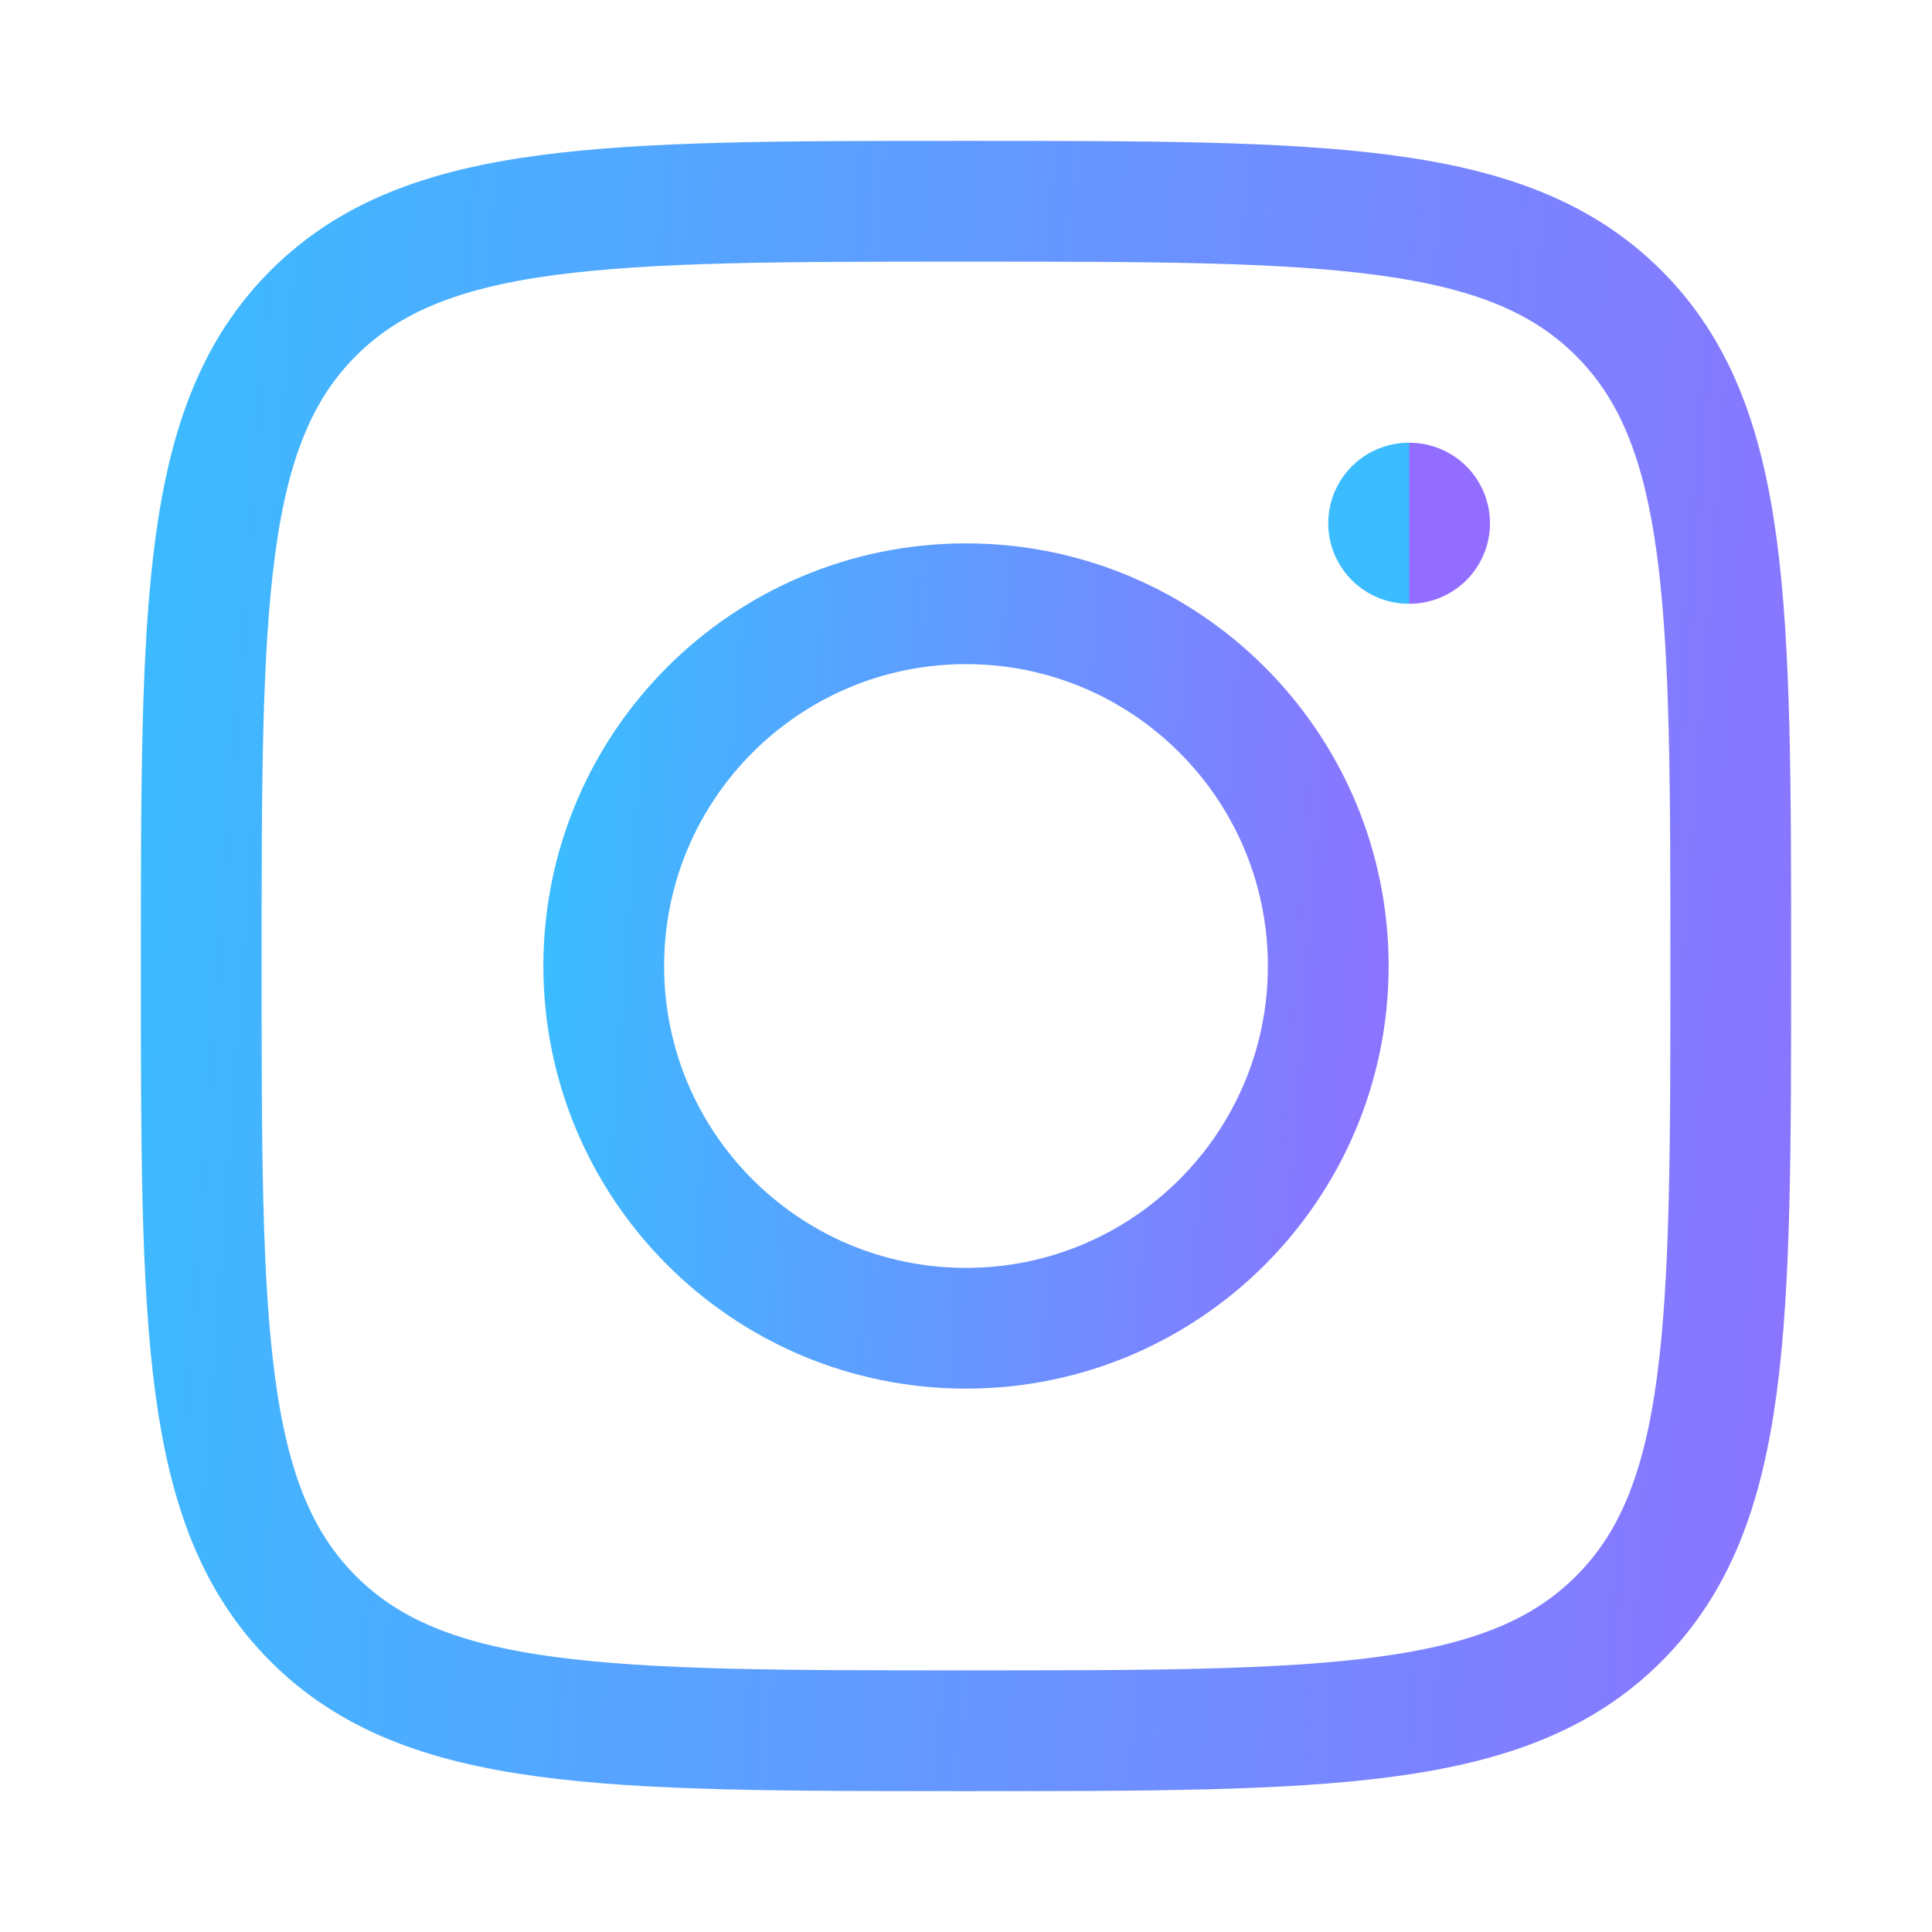 <svg width="24" height="24" viewBox="0 0 24 24" fill="none" xmlns="http://www.w3.org/2000/svg">
<path d="M2.5 12C2.5 7.522 2.5 5.282 3.891 3.891C5.282 2.5 7.522 2.5 12 2.5C16.478 2.5 18.718 2.5 20.109 3.891C21.5 5.282 21.5 7.522 21.5 12C21.5 16.478 21.5 18.718 20.109 20.109C18.718 21.5 16.478 21.5 12 21.5C7.522 21.5 5.282 21.5 3.891 20.109C2.5 18.718 2.5 16.478 2.5 12Z" stroke="url(#paint0_linear_257_2434)" stroke-width="1.5" stroke-linejoin="round"/>
<path d="M16.5 12C16.5 14.485 14.485 16.5 12 16.5C9.515 16.5 7.5 14.485 7.5 12C7.5 9.515 9.515 7.5 12 7.5C14.485 7.5 16.5 9.515 16.5 12Z" stroke="url(#paint1_linear_257_2434)" stroke-width="1.5"/>
<path d="M17.509 6.5H17.5" stroke="url(#paint2_linear_257_2434)" stroke-width="2" stroke-linecap="round" stroke-linejoin="round"/>
<defs>
<linearGradient id="paint0_linear_257_2434" x1="3.913" y1="-27.735" x2="27.732" y2="-25.994" gradientUnits="userSpaceOnUse">
<stop stop-color="#3BBCFF"/>
<stop offset="1" stop-color="#936DFF"/>
</linearGradient>
<linearGradient id="paint1_linear_257_2434" x1="8.169" y1="-6.822" x2="19.452" y2="-5.997" gradientUnits="userSpaceOnUse">
<stop stop-color="#3BBCFF"/>
<stop offset="1" stop-color="#936DFF"/>
</linearGradient>
<linearGradient id="paint2_linear_257_2434" x1="17.501" y1="4.909" x2="17.512" y2="4.909" gradientUnits="userSpaceOnUse">
<stop stop-color="#3BBCFF"/>
<stop offset="1" stop-color="#936DFF"/>
</linearGradient>
</defs>
</svg>
